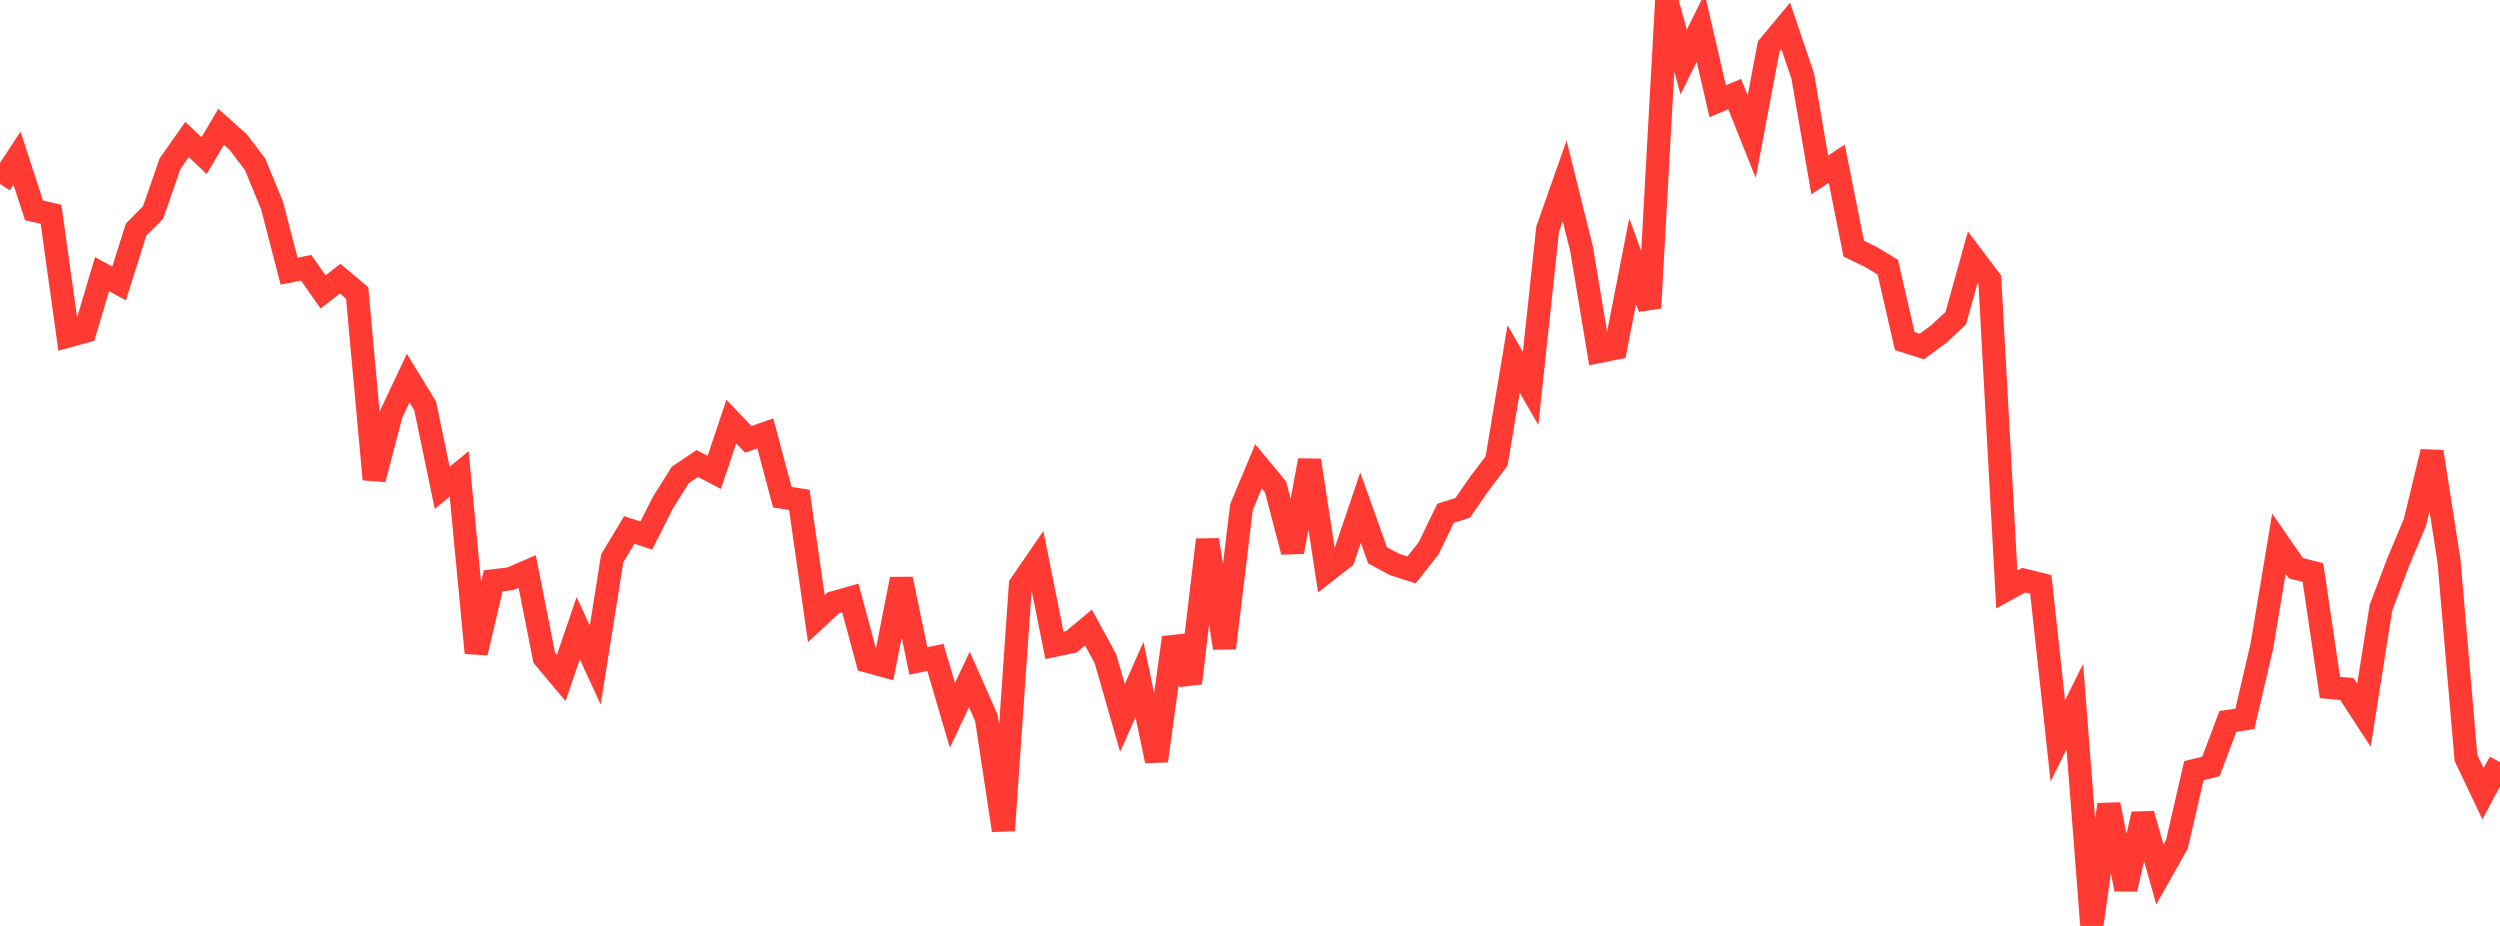 <?xml version="1.0" standalone="no"?>
<!DOCTYPE svg PUBLIC "-//W3C//DTD SVG 1.1//EN" "http://www.w3.org/Graphics/SVG/1.1/DTD/svg11.dtd">

<svg width="135" height="50" viewBox="0 0 135 50" preserveAspectRatio="none" 
  xmlns="http://www.w3.org/2000/svg"
  xmlns:xlink="http://www.w3.org/1999/xlink">


<polyline points="0.0, 9.934 0.918, 8.537 1.837, 11.362 2.755, 11.569 3.673, 18.147 4.592, 17.893 5.51, 14.803 6.429, 15.307 7.347, 12.401 8.265, 11.474 9.184, 8.835 10.102, 7.531 11.02, 8.405 11.939, 6.848 12.857, 7.667 13.776, 8.872 14.694, 11.108 15.612, 14.643 16.531, 14.459 17.449, 15.763 18.367, 15.047 19.286, 15.819 20.204, 25.882 21.122, 22.368 22.041, 20.418 22.959, 21.921 23.878, 26.343 24.796, 25.589 25.714, 35.252 26.633, 31.364 27.551, 31.256 28.469, 30.861 29.388, 35.516 30.306, 36.609 31.224, 33.921 32.143, 35.915 33.061, 30.145 33.98, 28.62 34.898, 28.918 35.816, 27.108 36.735, 25.648 37.653, 25.029 38.571, 25.51 39.49, 22.767 40.408, 23.724 41.327, 23.404 42.245, 26.85 43.163, 26.992 44.082, 33.405 45.0, 32.551 45.918, 32.289 46.837, 35.702 47.755, 35.955 48.673, 31.27 49.592, 35.691 50.51, 35.496 51.429, 38.626 52.347, 36.69 53.265, 38.768 54.184, 44.841 55.102, 31.584 56.02, 30.247 56.939, 34.848 57.857, 34.654 58.776, 33.886 59.694, 35.571 60.612, 38.773 61.531, 36.695 62.449, 41.086 63.367, 34.434 64.286, 36.885 65.204, 29.151 66.122, 34.991 67.041, 27.375 67.959, 25.18 68.878, 26.289 69.796, 29.797 70.714, 24.86 71.633, 30.842 72.551, 30.125 73.469, 27.416 74.388, 29.987 75.306, 30.481 76.224, 30.774 77.143, 29.614 78.061, 27.715 78.98, 27.427 79.898, 26.108 80.816, 24.89 81.735, 19.382 82.653, 20.973 83.571, 12.378 84.49, 9.767 85.408, 13.462 86.327, 18.985 87.245, 18.804 88.163, 14.11 89.082, 16.627 90.0, 0.0 90.918, 3.351 91.837, 1.496 92.755, 5.464 93.673, 5.079 94.592, 7.381 95.51, 2.507 96.429, 1.402 97.347, 4.102 98.265, 9.445 99.184, 8.84 100.102, 13.426 101.02, 13.87 101.939, 14.425 102.857, 18.418 103.776, 18.711 104.694, 18.04 105.612, 17.179 106.531, 13.884 107.449, 15.105 108.367, 31.828 109.286, 31.327 110.204, 31.556 111.122, 40.007 112.041, 38.155 112.959, 50.0 113.878, 43.445 114.796, 48.016 115.714, 43.961 116.633, 47.224 117.551, 45.599 118.469, 41.616 119.388, 41.39 120.306, 38.957 121.224, 38.817 122.143, 34.874 123.061, 29.356 123.98, 30.684 124.898, 30.917 125.816, 37.122 126.735, 37.21 127.653, 38.621 128.571, 32.816 129.49, 30.385 130.408, 28.196 131.327, 24.393 132.245, 30.287 133.163, 40.931 134.082, 42.86 135.0, 41.154" fill="none" stroke="#ff3a33" stroke-width="1.25"/>

</svg>